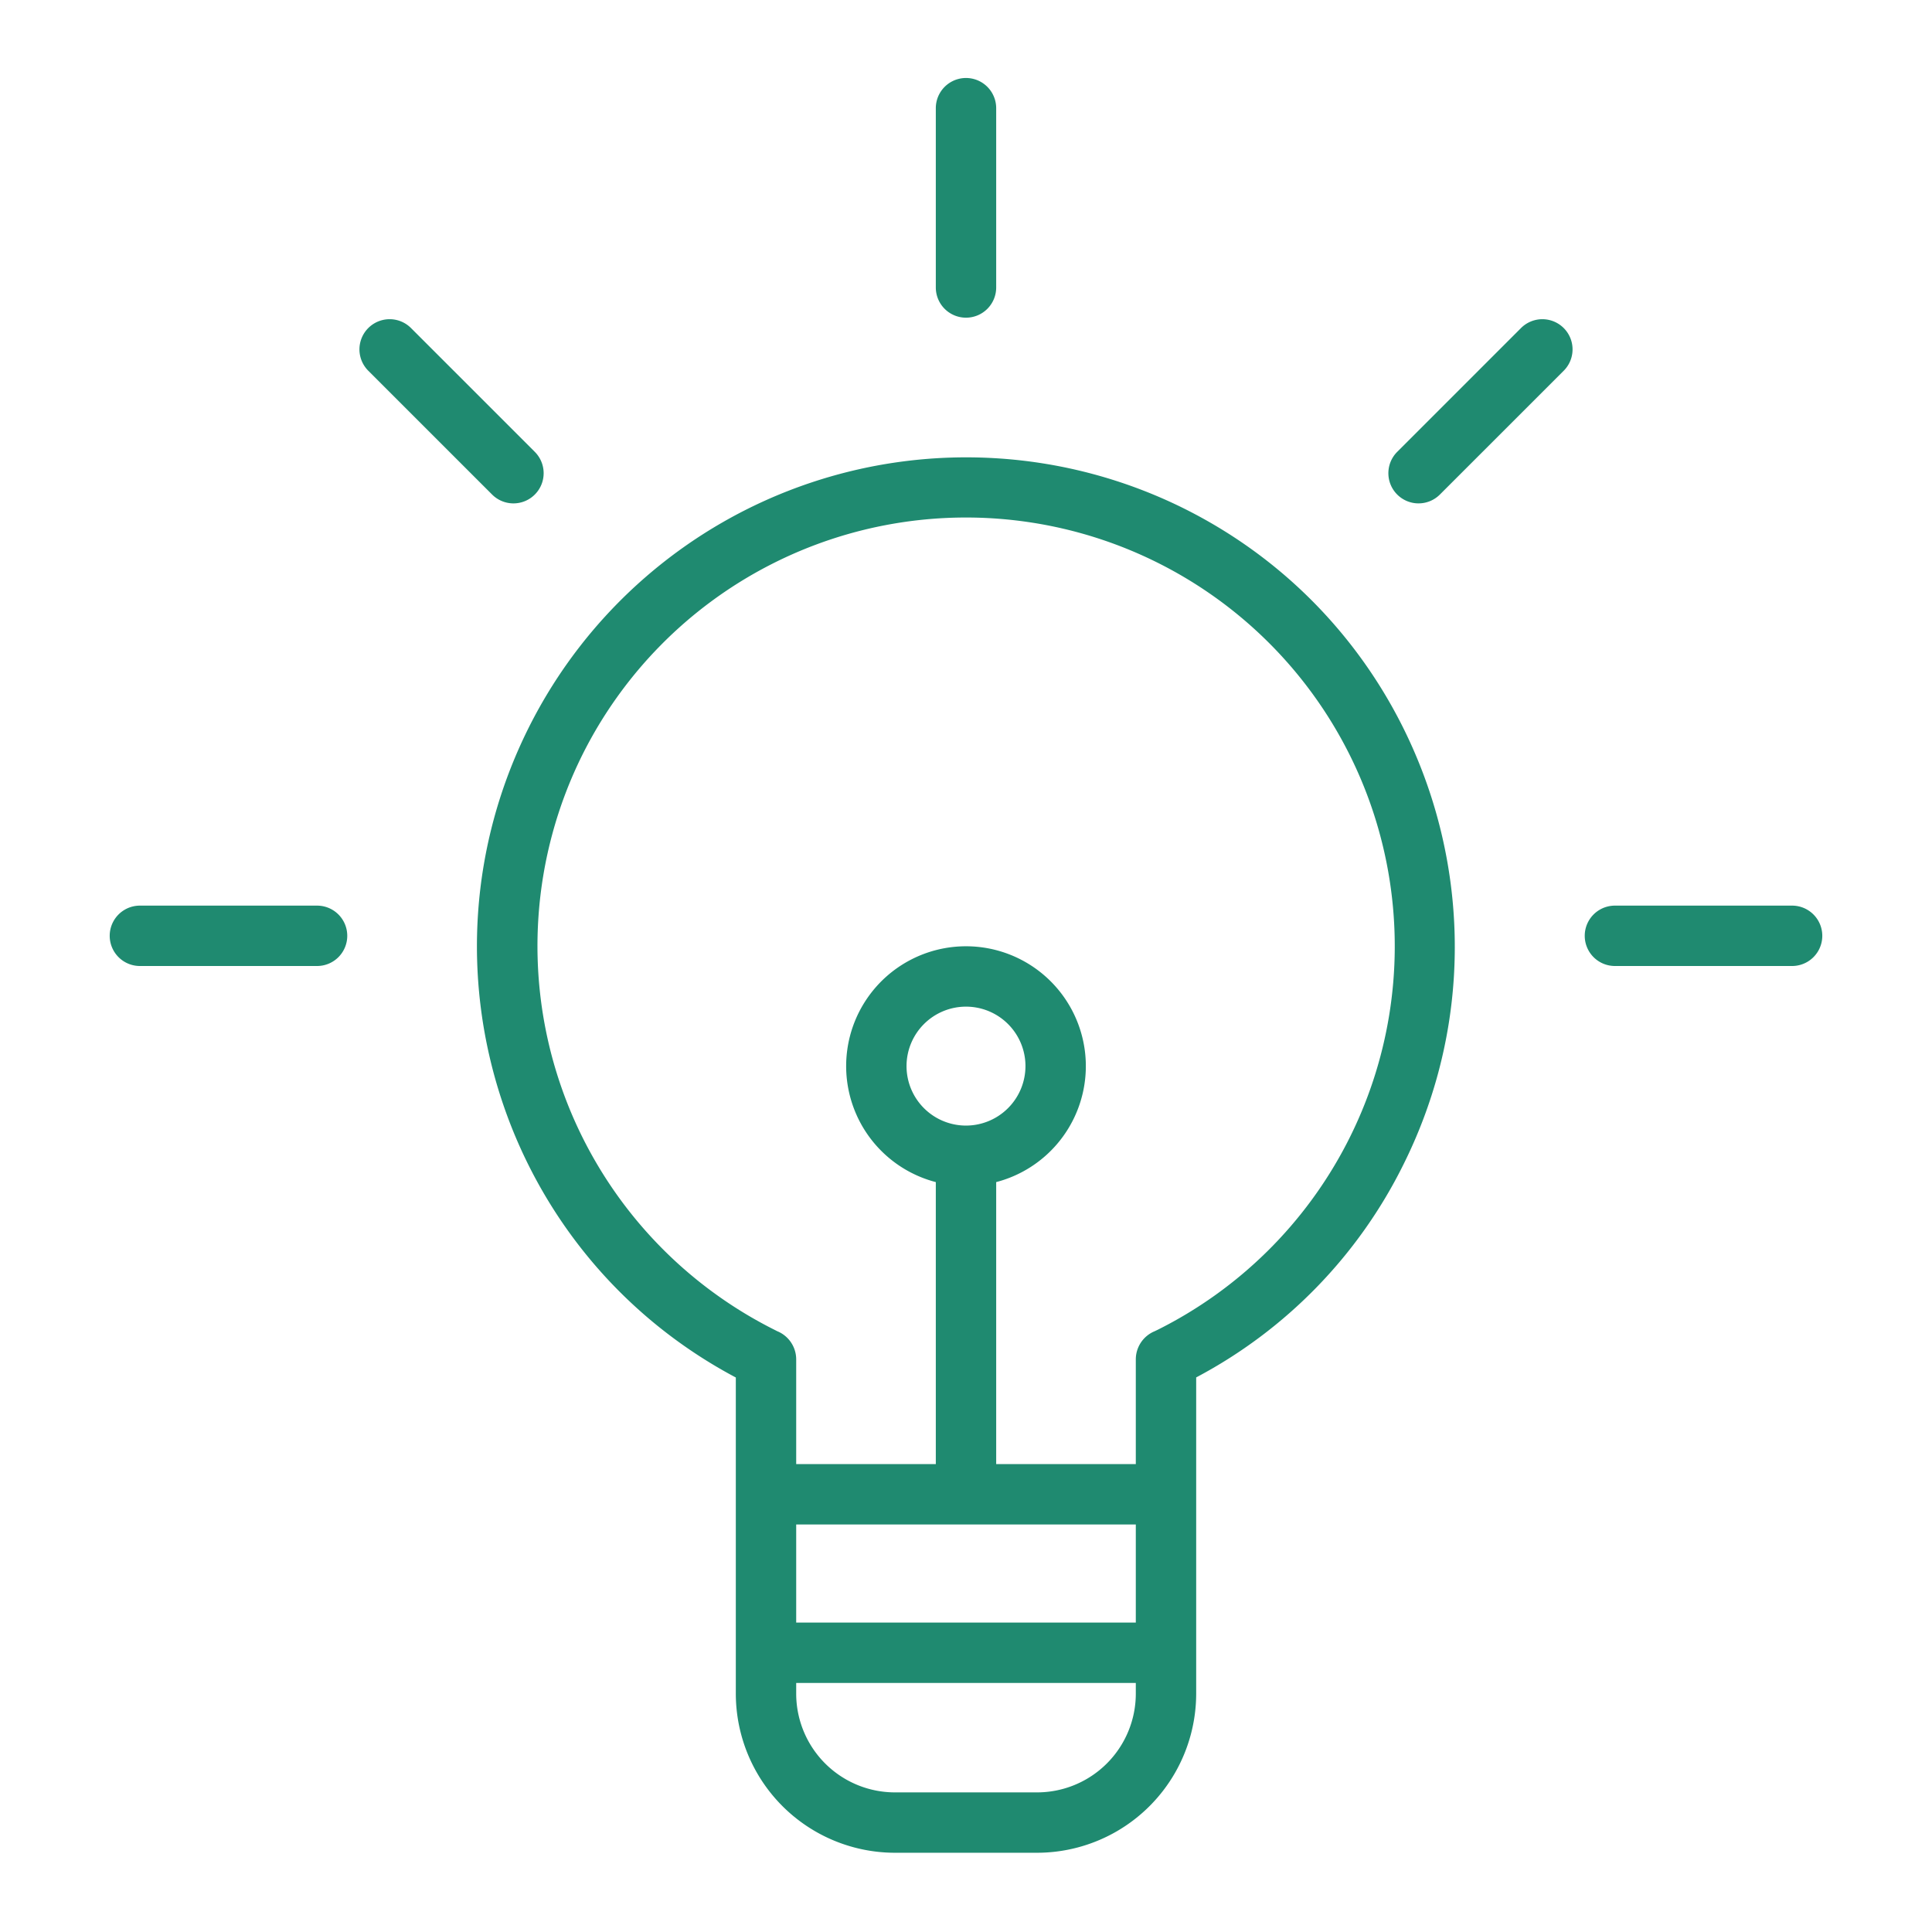 <svg xmlns="http://www.w3.org/2000/svg" viewBox="0 0 512 512" id="Idea">
  <path d="M195 365.052v83.694A42.2 42.2 0 0 0 237.409 491h37.182A42.2 42.2 0 0 0 317 448.746V365.03a128 128 0 0 0 54.9-56.375c31.915-63.955 5.892-141.95-58.062-173.864A129.645 129.645 0 0 0 140.081 192.9C108.721 255.74 133 332.137 195 365.052zm61-66.762a15.759 15.759 0 1 1 15.759-15.759A15.778 15.778 0 0 1 256 298.29zM301 404v26H211V404zm-26.409 71H237.409A26.184 26.184 0 0 1 211 448.746V446h90v2.746A26.184 26.184 0 0 1 274.591 475zM154.331 200.042a113.624 113.624 0 1 1 152.4 152.4c-.187.094-.453.2-.63.306a8.078 8.078 0 0 0-5.1 7.419V388H264V313.267a31.759 31.759 0 1 0-16 0V388H211V360.169a8.078 8.078 0 0 0-5.1-7.419c-.177-.106-.4-.212-.586-.306A113.768 113.768 0 0 1 154.331 200.042zM256 84.188a8 8 0 0 0 8-8V28.669a8 8 0 1 0-16 0V76.188A8 8 0 0 0 256 84.188zM474.925 240H427.973a8 8 0 1 0 0 16h46.952a8 8 0 0 0 0-16zM92.027 248a8 8 0 0 0-8-8H37.075a8 8 0 0 0 0 16H84.027A8 8 0 0 0 92.027 248zM375.929 133.4a7.976 7.976 0 0 0 5.657-2.343L414.4 98.25a8 8 0 1 0-11.315-11.314l-32.81 32.811a8 8 0 0 0 5.658 13.656zM130.414 131.06a8 8 0 1 0 11.315-11.313l-32.81-32.811A8 8 0 0 0 97.6 98.25z" fill="#1f8a70" class="color000000 svgShape"></path>
</svg>
